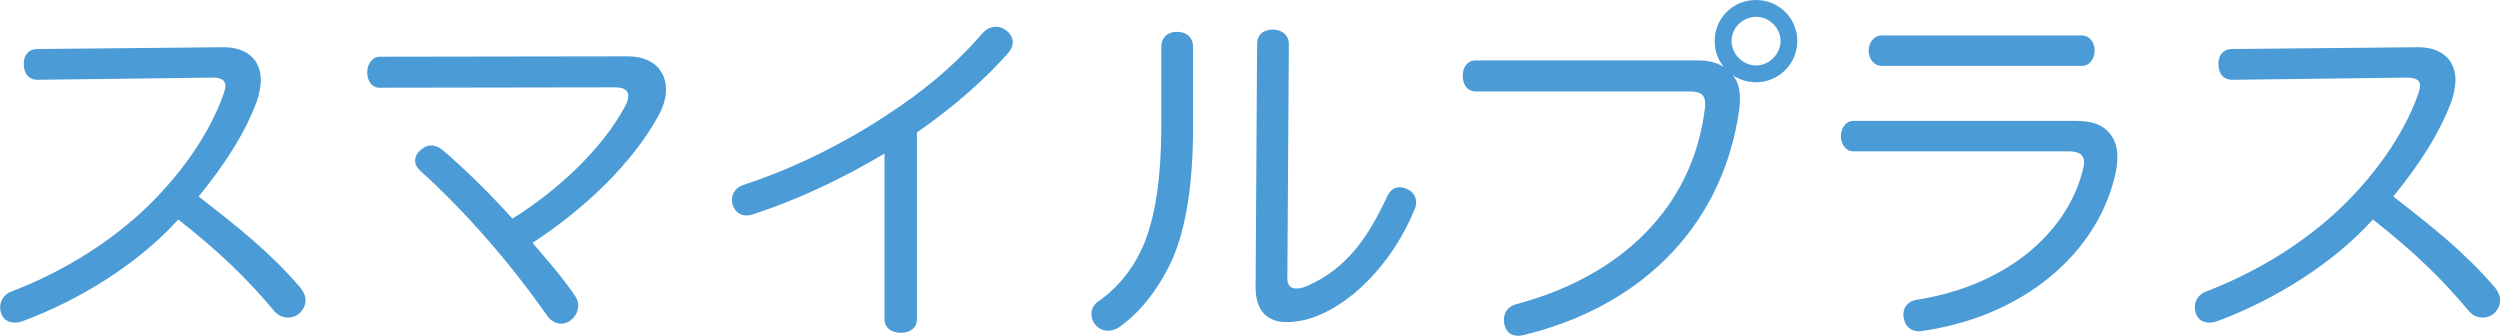 <?xml version="1.0" encoding="UTF-8"?>
<svg xmlns="http://www.w3.org/2000/svg" id="_レイヤー_2" data-name="レイヤー 2" viewBox="0 0 334.6 44.94">
  <defs>
    <style>
      .cls-1 {
        fill: #4b9bd6;
        stroke-width: 0px;
      }
    </style>
  </defs>
  <g id="_レイヤー_1-2" data-name="レイヤー 1">
    <g>
      <path class="cls-1" d="M4.99,10.67c-1.17,0-1.81-.83-1.81-2.15,0-1.17.69-1.96,1.81-1.96l24.92-.24c2.1,0,3.48.69,4.36,1.96.39.69.64,1.47.64,2.45,0,.83-.2,1.81-.54,2.84-1.62,4.36-4.36,8.52-7.78,12.73,5.48,4.26,9.5,7.44,13.61,12.19.44.54.69,1.13.69,1.71s-.25,1.13-.64,1.57c-.44.49-1.08.73-1.71.73s-1.27-.24-1.76-.78c-3.67-4.41-7.49-8.08-12.92-12.34-5.43,5.97-13.12,10.72-20.71,13.56-.39.15-.78.24-1.17.24-.83,0-1.52-.39-1.81-1.22-.1-.24-.15-.54-.15-.83,0-.88.54-1.76,1.47-2.1,5.92-2.25,12.14-5.78,17.38-10.57,5.09-4.7,9.15-10.43,11.06-15.91.15-.44.24-.78.24-1.08,0-.73-.54-1.08-1.76-1.08l-23.4.29Z"></path>
      <path class="cls-1" d="M50.81,11.75c-1.03,0-1.66-.93-1.66-2.06s.69-2.1,1.66-2.1l33.19-.05c1.86,0,3.43.59,4.31,1.81.54.73.83,1.62.83,2.59,0,1.08-.29,2.2-.98,3.48-3.57,6.56-10.13,12.68-16.89,17.08,2.1,2.45,4.11,4.75,5.73,7.15.29.44.39.83.39,1.27,0,.83-.49,1.57-1.08,2.01-.39.24-.78.39-1.22.39-.69,0-1.42-.39-1.91-1.13-4.65-6.66-10.77-13.8-16.89-19.29-.49-.44-.73-.93-.73-1.42,0-.54.29-1.08.83-1.47.44-.39.88-.54,1.32-.54.54,0,1.08.24,1.57.64,3.13,2.69,6.31,5.83,9.3,9.15,6.17-3.82,12.09-9.45,15.08-15.03.29-.54.44-1.03.44-1.37,0-.78-.59-1.17-1.81-1.17l-31.48.05Z"></path>
      <path class="cls-1" d="M122.73,42.68c0,1.22-.93,1.86-2.15,1.86s-2.2-.59-2.2-1.91v-22.08c-5.82,3.48-11.9,6.27-17.43,8.08-.39.15-.73.2-1.08.2-.83,0-1.42-.44-1.81-1.37-.05-.24-.1-.49-.1-.73,0-.78.49-1.62,1.47-1.96,5.73-1.86,12.29-4.85,18.85-9.1,5.38-3.48,9.35-6.8,13.31-11.31.44-.49,1.08-.78,1.66-.78.49,0,.98.15,1.42.49.59.44.88,1.03.88,1.62,0,.44-.2.88-.54,1.32-3.03,3.48-7.29,7.24-12.29,10.72v24.96Z"></path>
      <path class="cls-1" d="M155.43,6.27c0-1.22.83-2.01,2.1-2.01s2.15.73,2.15,2.06v10.57c0,7.88-.98,13.61-2.69,17.62-1.71,3.82-4.11,7-6.9,9.06-.59.49-1.22.69-1.81.69-.64,0-1.27-.29-1.66-.78-.39-.44-.54-.93-.54-1.47,0-.69.34-1.32.98-1.71,2.5-1.76,4.65-4.31,6.07-7.69,1.47-3.67,2.3-8.57,2.3-16.06V6.27ZM168.25,5.92c0-1.22.78-1.96,2.1-1.96,1.22,0,2.15.73,2.15,1.96l-.2,31.33c0,.88.39,1.37,1.22,1.37.34,0,.83-.1,1.42-.34,5.48-2.4,8.27-6.75,10.77-12.09.39-.78.93-1.13,1.62-1.13.34,0,.73.1,1.08.29.69.29,1.13.98,1.13,1.76,0,.25-.05.54-.2.88-2.99,7.39-8.96,13.41-14.73,14.83-.88.2-1.66.29-2.35.29-2.74,0-4.21-1.57-4.21-4.7l.2-32.5Z"></path>
      <path class="cls-1" d="M227.14,8.08c.98,0,2.35.1,3.57.88-.78-.93-1.22-2.15-1.22-3.48,0-3.04,2.45-5.48,5.53-5.48s5.53,2.45,5.53,5.48-2.45,5.53-5.53,5.53c-1.13,0-2.2-.34-3.08-.93.73.93.93,1.91.93,3.28,0,.44-.05.93-.1,1.37-2.11,14.88-12.38,26.04-28.64,30.06-.34.1-.64.15-.93.15-.88,0-1.57-.44-1.81-1.37-.1-.24-.1-.54-.1-.78,0-.98.54-1.76,1.57-2.06,14.1-3.72,23.69-12.97,25.31-26.14.05-.24.05-.49.05-.69,0-1.27-.64-1.66-2.15-1.66h-28.54c-1.13,0-1.76-.88-1.76-2.1s.69-2.06,1.76-2.06h29.61ZM231.75,5.48c0,1.76,1.52,3.28,3.28,3.28s3.28-1.52,3.28-3.28-1.52-3.23-3.28-3.23-3.28,1.47-3.28,3.23Z"></path>
      <path class="cls-1" d="M278.2,16.2c2.3,0,3.72.83,4.55,2.2.44.73.64,1.62.64,2.64,0,.73-.1,1.52-.29,2.35-2.4,10.48-12.19,18.94-25.8,20.9-.15.05-.29.05-.44.05-1.13,0-1.91-.69-2.06-1.81-.05-.15-.05-.29-.05-.44,0-1.03.64-1.76,1.71-1.96,11.8-1.81,20.17-8.76,22.32-17.43.1-.34.15-.69.15-.98,0-.93-.54-1.47-2.15-1.47h-28.73c-1.03,0-1.67-.98-1.67-2.01s.64-2.06,1.67-2.06h30.15ZM278.64,4.75c1.03,0,1.71.93,1.71,2.01s-.68,2.06-1.71,2.06h-26.83c-1.03,0-1.71-1.03-1.71-2.06s.69-2.01,1.71-2.01h26.83Z"></path>
      <path class="cls-1" d="M298.72,10.67c-1.17,0-1.81-.83-1.81-2.15,0-1.17.68-1.96,1.81-1.96l24.92-.24c2.1,0,3.48.69,4.36,1.96.39.69.64,1.47.64,2.45,0,.83-.2,1.81-.54,2.84-1.62,4.36-4.36,8.52-7.78,12.73,5.48,4.26,9.5,7.44,13.61,12.19.44.54.69,1.13.69,1.71s-.25,1.13-.64,1.57c-.44.49-1.08.73-1.71.73s-1.27-.24-1.76-.78c-3.67-4.41-7.49-8.08-12.92-12.34-5.43,5.97-13.12,10.72-20.71,13.56-.39.15-.78.24-1.17.24-.83,0-1.52-.39-1.81-1.22-.1-.24-.15-.54-.15-.83,0-.88.54-1.76,1.47-2.1,5.92-2.25,12.14-5.78,17.38-10.57,5.09-4.7,9.15-10.43,11.06-15.91.15-.44.24-.78.24-1.08,0-.73-.54-1.08-1.76-1.08l-23.4.29Z"></path>
    </g>
  </g>
</svg>
